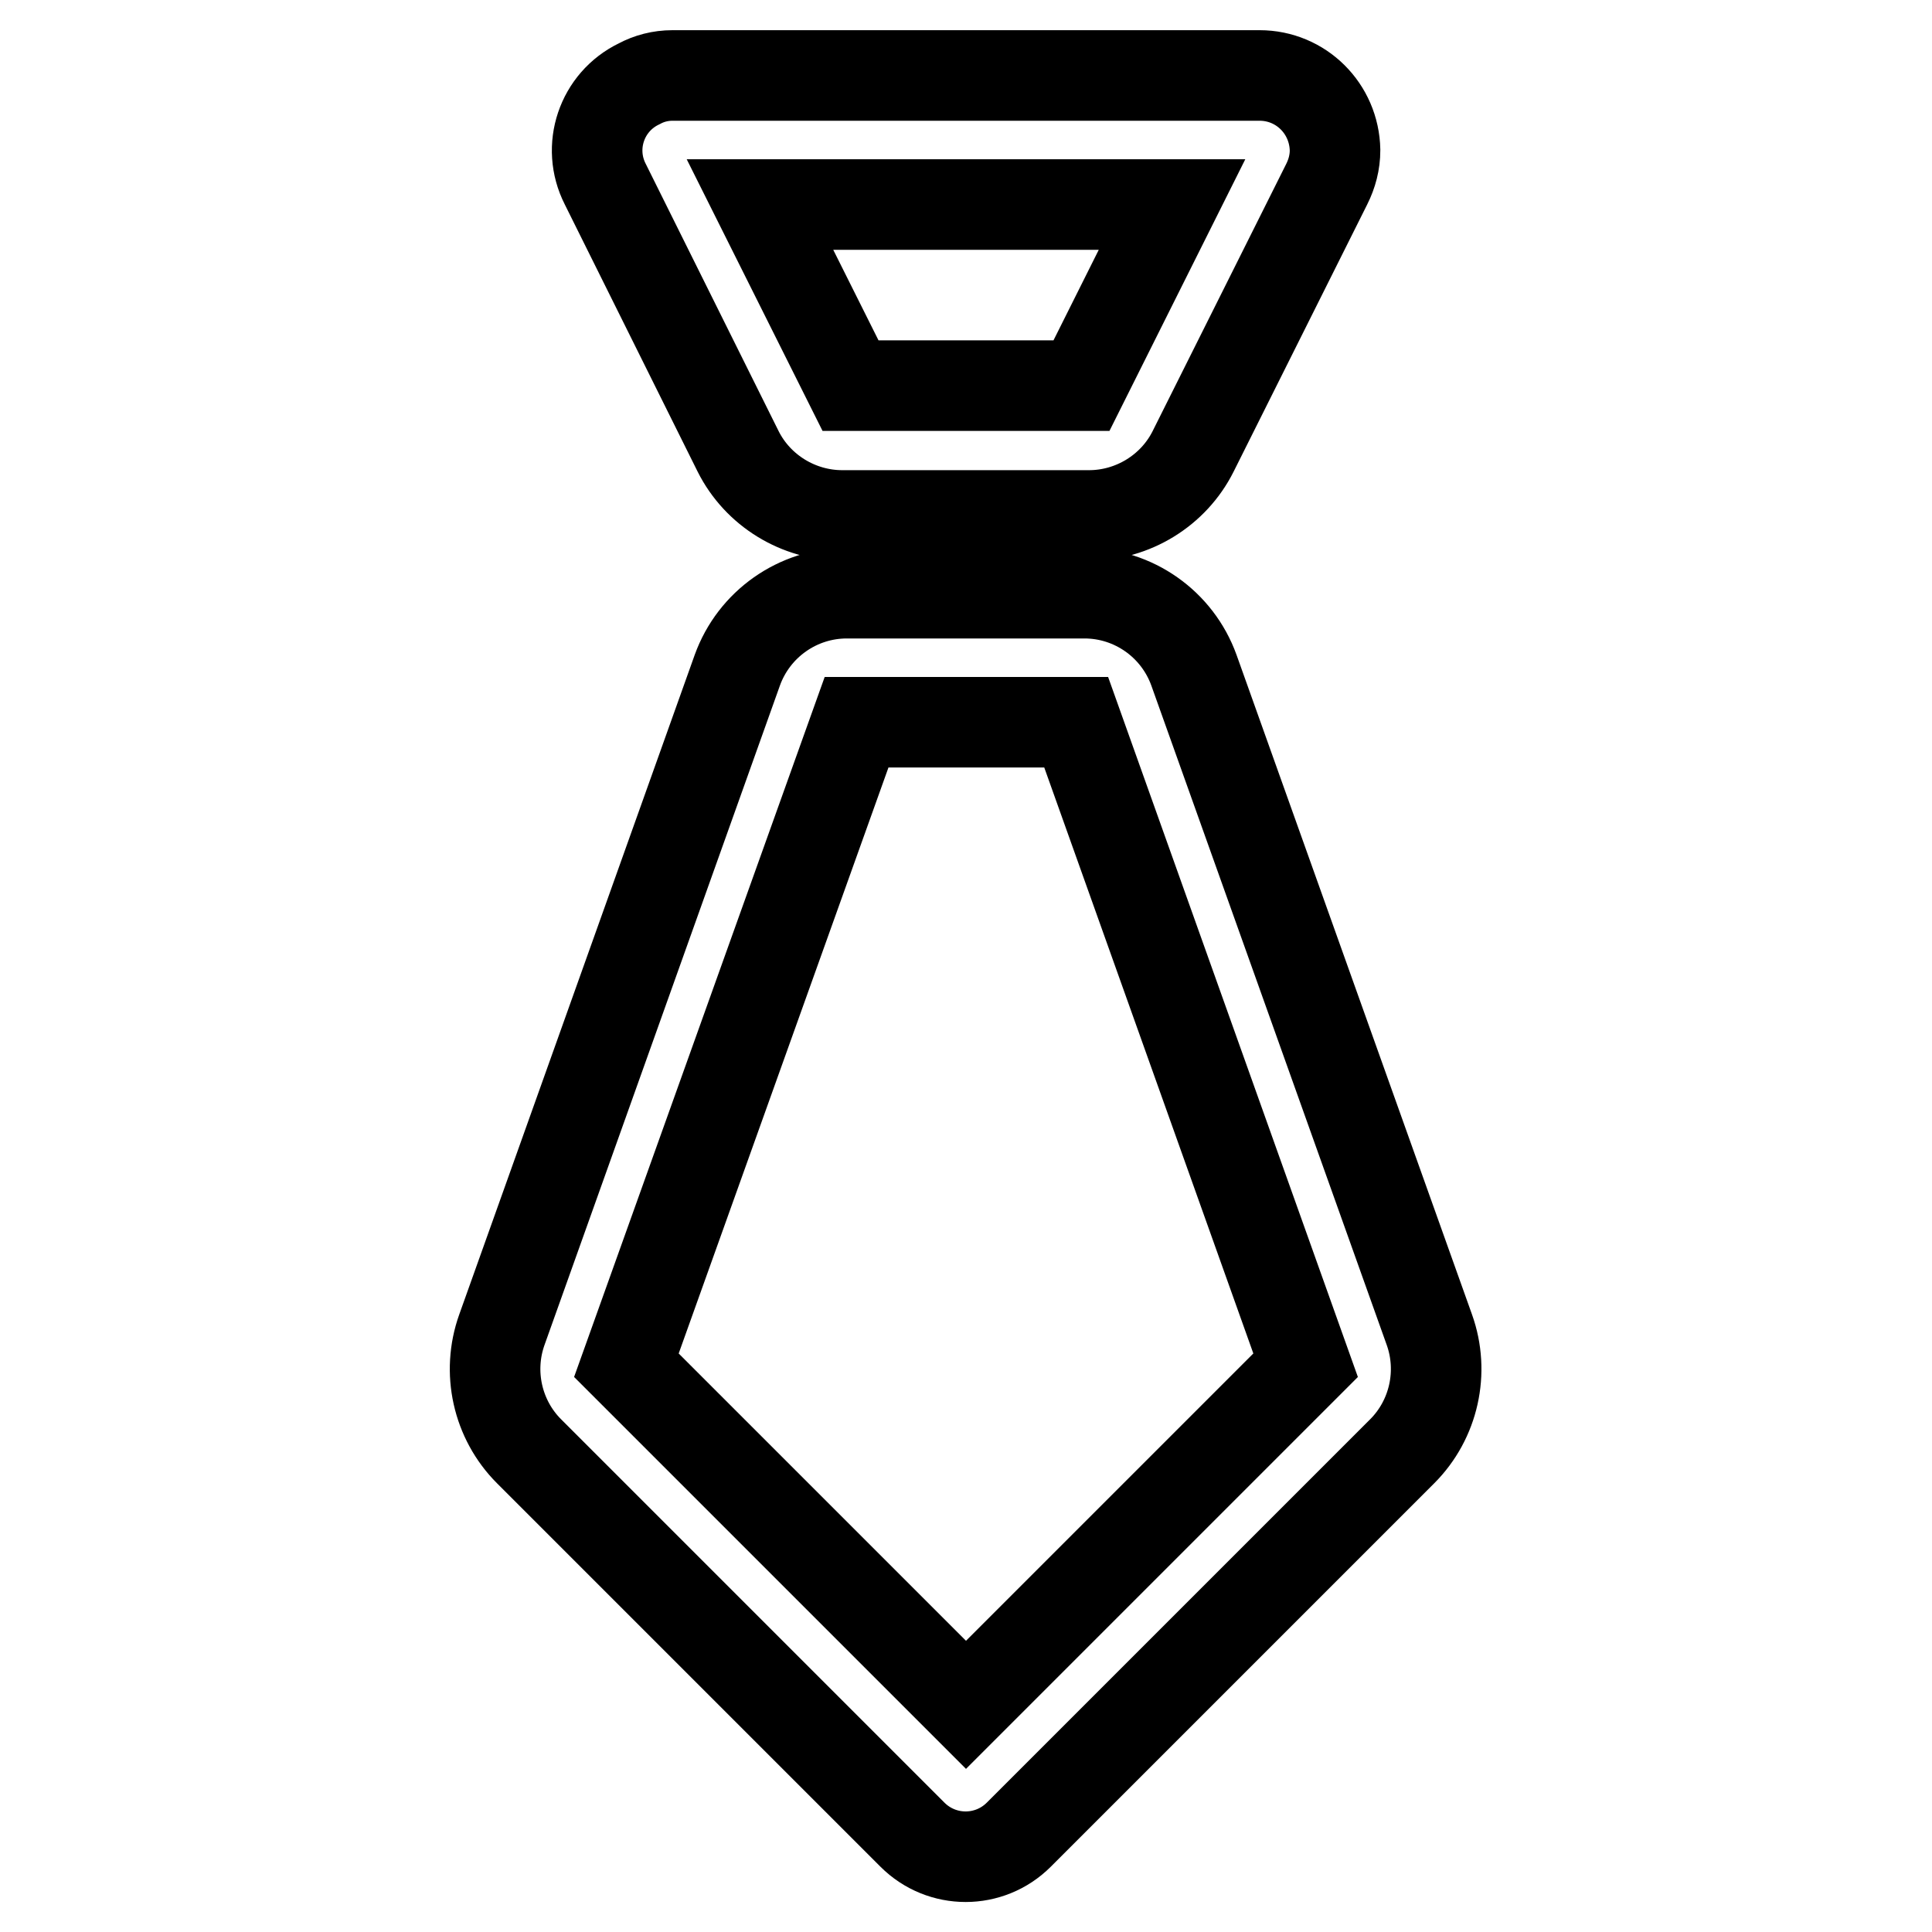 <?xml version="1.0" encoding="utf-8"?>
<!-- Svg Vector Icons : http://www.onlinewebfonts.com/icon -->
<!DOCTYPE svg PUBLIC "-//W3C//DTD SVG 1.1//EN" "http://www.w3.org/Graphics/SVG/1.1/DTD/svg11.dtd">
<svg version="1.1" xmlns="http://www.w3.org/2000/svg" xmlns:xlink="http://www.w3.org/1999/xlink" x="0px" y="0px" viewBox="0 0 256 256" enable-background="new 0 0 256 256" xml:space="preserve">
<g> <path stroke-width="12" fill-opacity="0" stroke="#000000"  d="M112.7,51.1h30.6l12-24h-54.6L112.7,51.1L112.7,51.1z M89.1,10h77.8c5.5,0,9.9,4.4,10,9.9 c0,1.6-0.4,3.1-1.1,4.5l-17.7,35.4c-2.6,5.2-8,8.5-13.8,8.5h-32.7c-5.8,0-11.2-3.3-13.8-8.5L80.2,24.4c-2.5-4.9-0.5-10.9,4.5-13.3 C86,10.4,87.5,10,89.1,10z M66.5,176.2l31.2-87.4c2.2-6.1,8-10.2,14.5-10.2h31.5c6.5,0,12.3,4.1,14.5,10.2l31.2,87.4 c2,5.6,0.6,11.9-3.6,16.1L135,243.1c-3.9,3.9-10.2,3.9-14.1,0c0,0,0,0,0,0l-50.8-50.8C65.9,188.1,64.5,181.8,66.5,176.2L66.5,176.2 z M83,180.9l45,45l45-45l-30.4-85.2h-29.1L83,180.9z"/></g>
</svg>